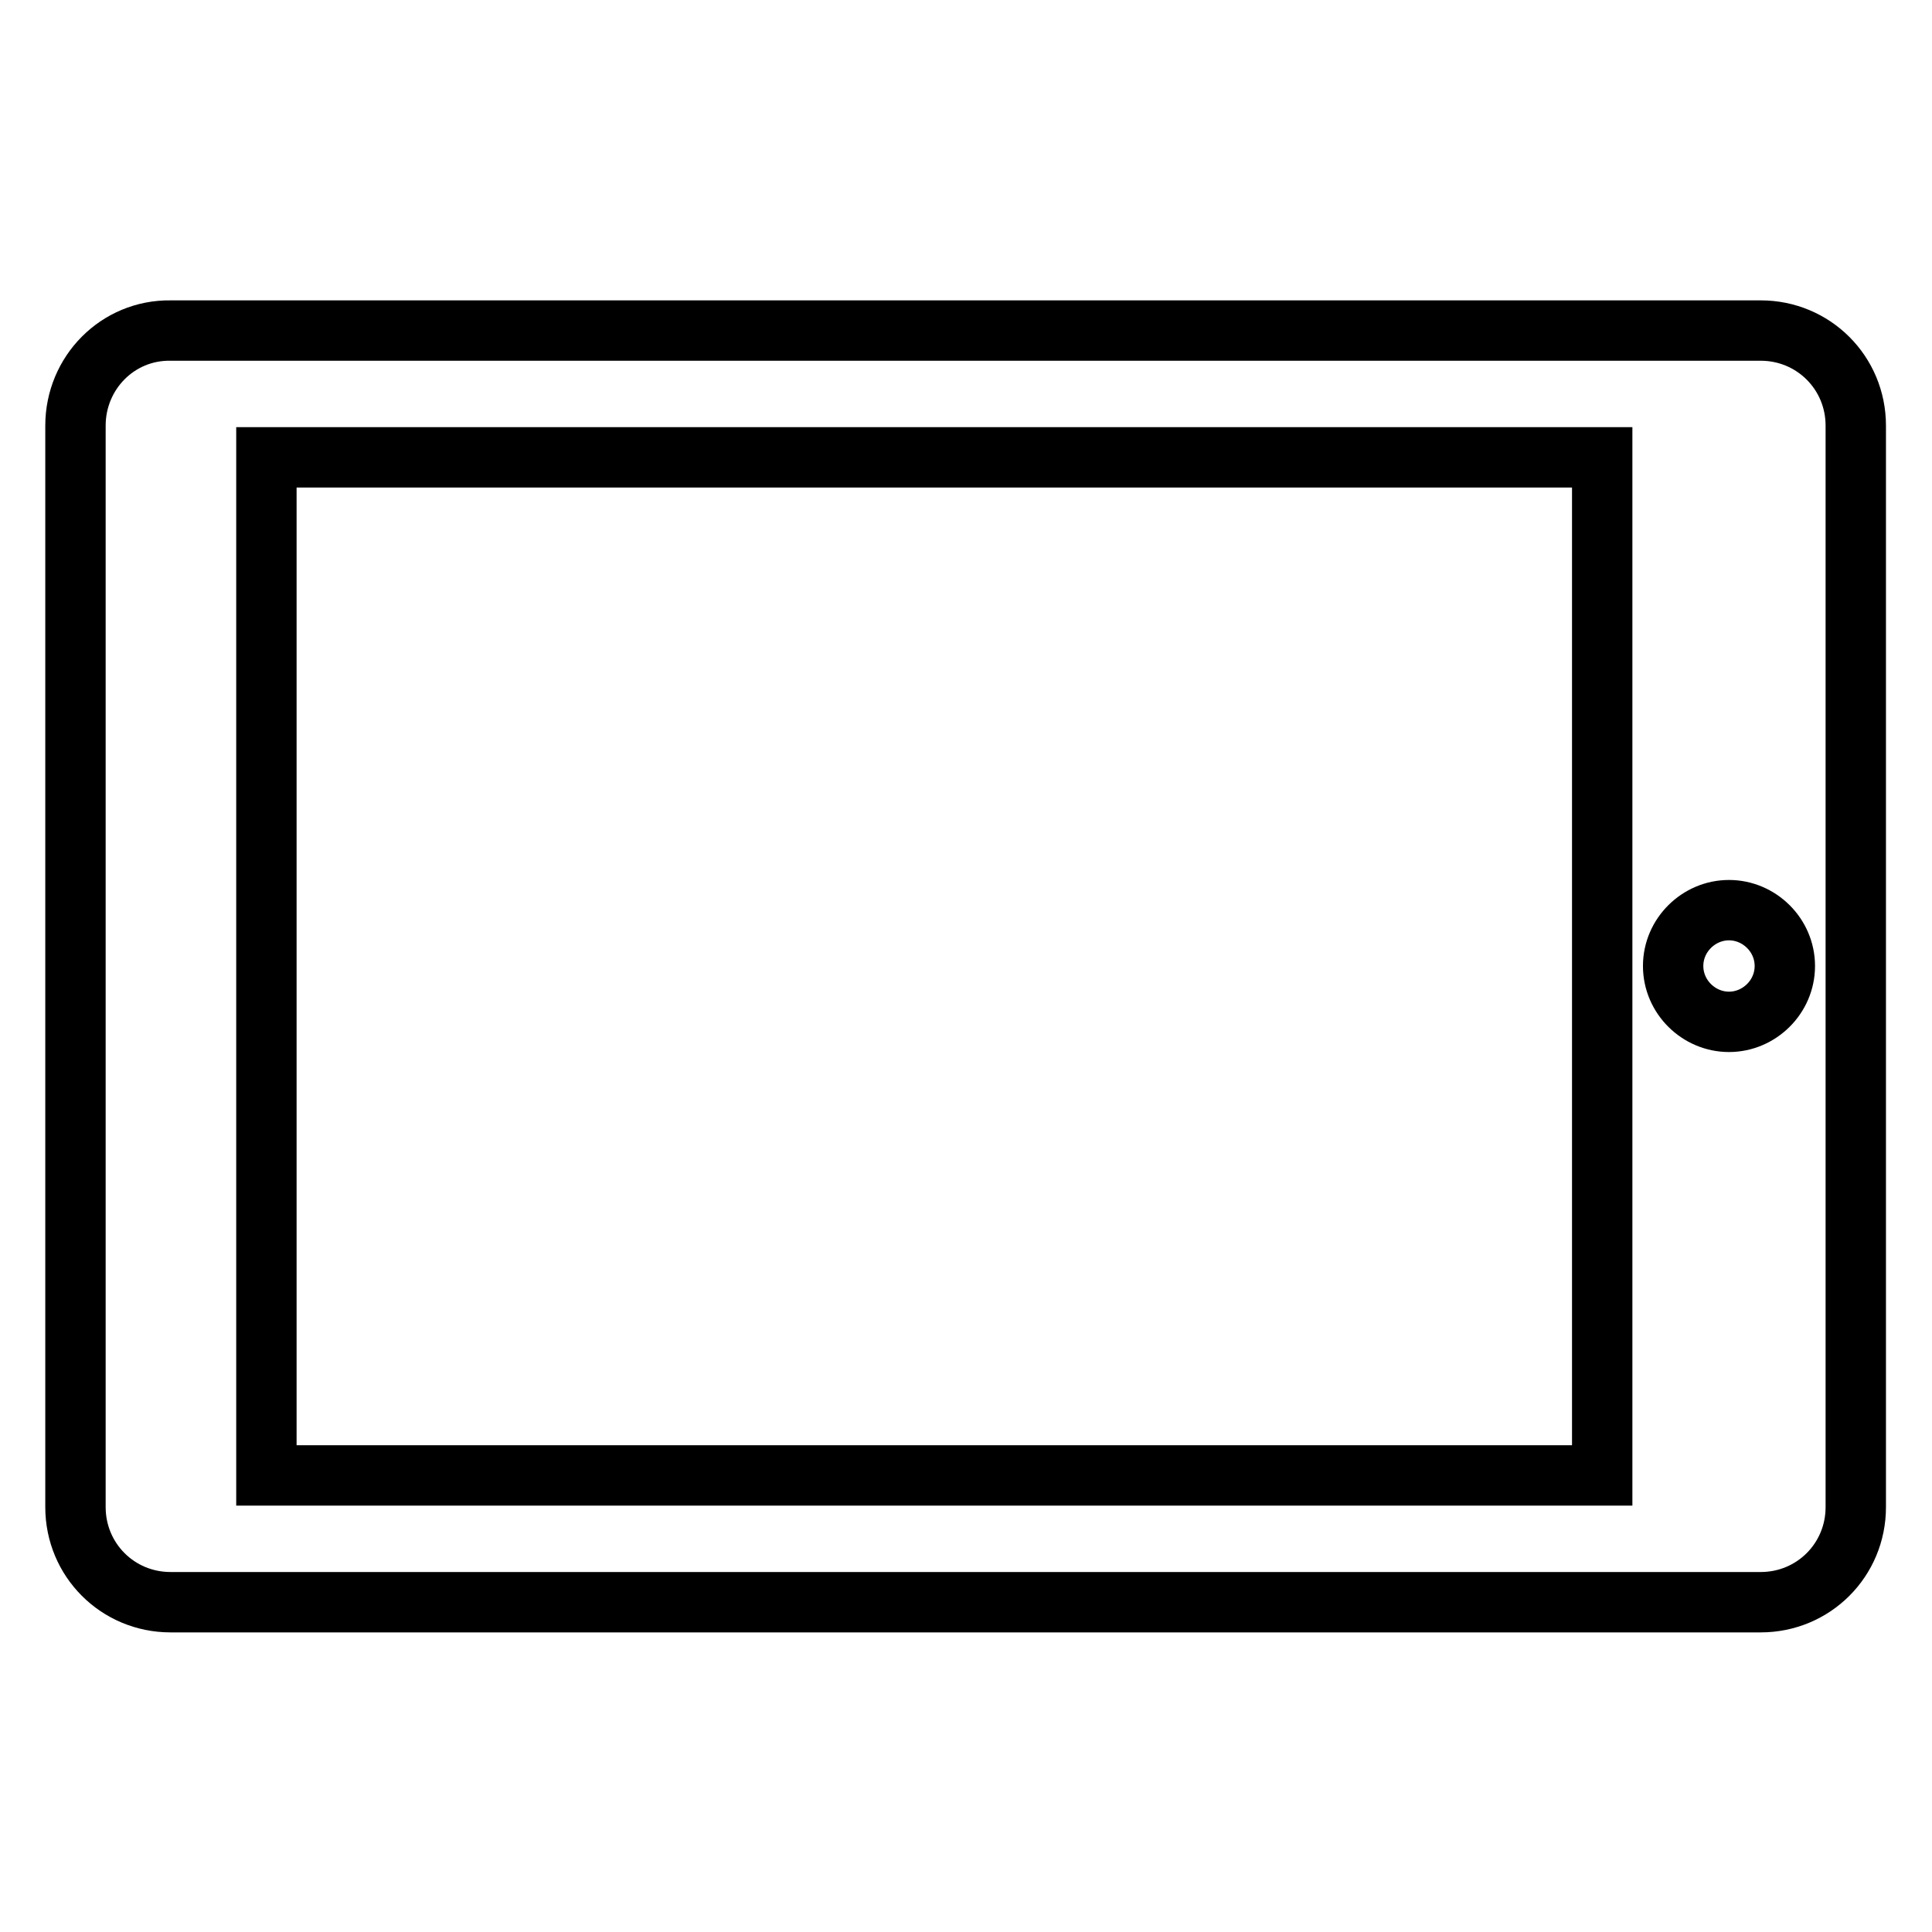 <?xml version="1.0" encoding="utf-8"?>
<!-- Svg Vector Icons : http://www.onlinewebfonts.com/icon -->
<!DOCTYPE svg PUBLIC "-//W3C//DTD SVG 1.1//EN" "http://www.w3.org/Graphics/SVG/1.1/DTD/svg11.dtd">
<svg version="1.1" xmlns="http://www.w3.org/2000/svg" xmlns:xlink="http://www.w3.org/1999/xlink" x="0px" y="0px" viewBox="0 0 256 256" enable-background="new 0 0 256 256" xml:space="preserve">
<g> <path stroke-width="8" fill-opacity="0" stroke="#000000"  d="M10,56.4v143.3c0,7,5.6,12.6,12.6,12.6h210.7c7,0,12.6-5.6,12.6-12.6V56.4c0-7-5.6-12.6-12.6-12.6H22.6 C15.6,43.7,10,49.4,10,56.4z M212.3,60.6v134.9h-177V60.6H212.3z M236.5,128c0,4.1-3.4,7.4-7.4,7.4c-4,0-7.4-3.3-7.4-7.4 c0-4.1,3.4-7.4,7.4-7.4C233.1,120.6,236.5,123.9,236.5,128z"/></g>
</svg>